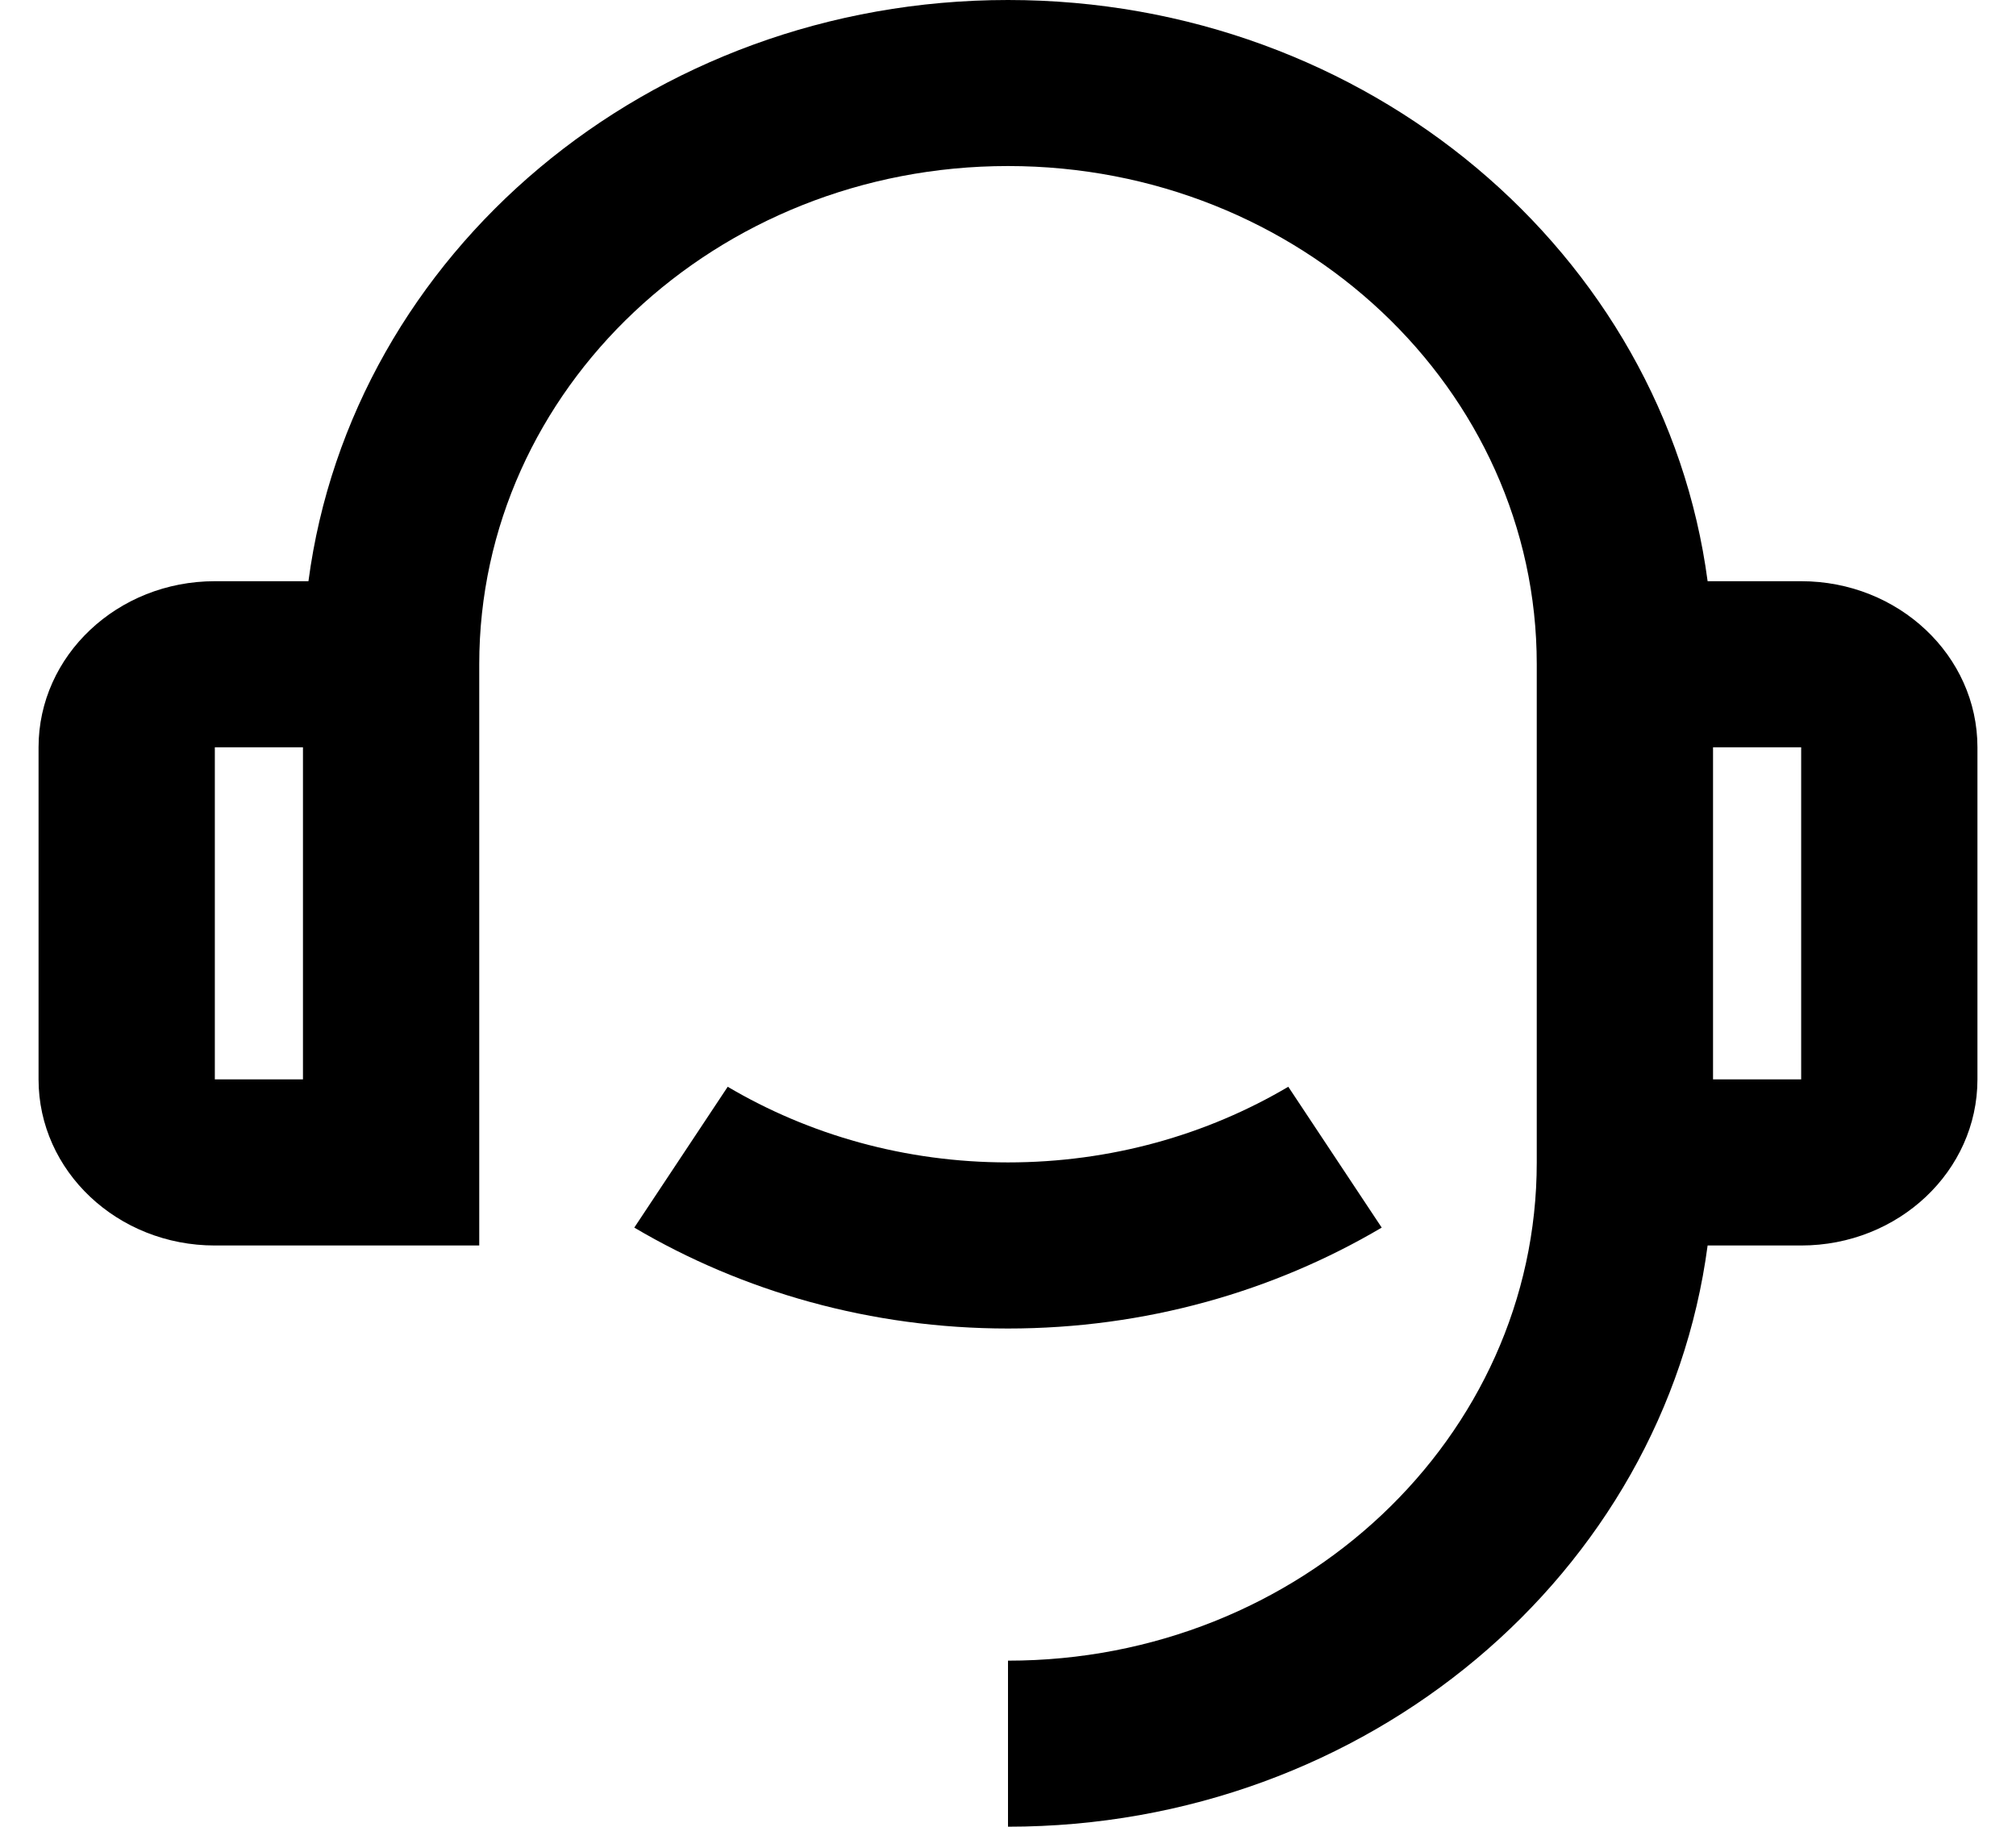 <?xml version="1.0" encoding="UTF-8"?>
<svg xmlns="http://www.w3.org/2000/svg" width="32" height="29" viewBox="0 0 32 29" fill="none">
  <path d="M27.105 9.227H28.59C30.135 9.227 31.388 10.408 31.388 11.864V17.136C31.388 18.592 30.135 19.773 28.59 19.773H27.105C26.416 24.975 21.707 29 16 29V26.364C20.636 26.364 24.393 22.823 24.393 18.454V10.546C24.393 6.177 20.636 2.636 16 2.636C11.365 2.636 7.607 6.177 7.607 10.546V19.773H3.41C1.865 19.773 0.612 18.592 0.612 17.136V11.864C0.612 10.408 1.865 9.227 3.41 9.227H4.896C5.584 4.025 10.293 0 16 0C21.707 0 26.416 4.025 27.105 9.227ZM3.41 11.864V17.136H4.809V11.864H3.41ZM27.191 11.864V17.136H28.59V11.864H27.191ZM10.068 19.489L11.551 17.253C12.841 18.015 14.366 18.454 16 18.454C17.634 18.454 19.159 18.015 20.449 17.253L21.932 19.489C20.212 20.504 18.179 21.091 16 21.091C13.821 21.091 11.788 20.504 10.068 19.489Z" fill="black"></path>
</svg>
